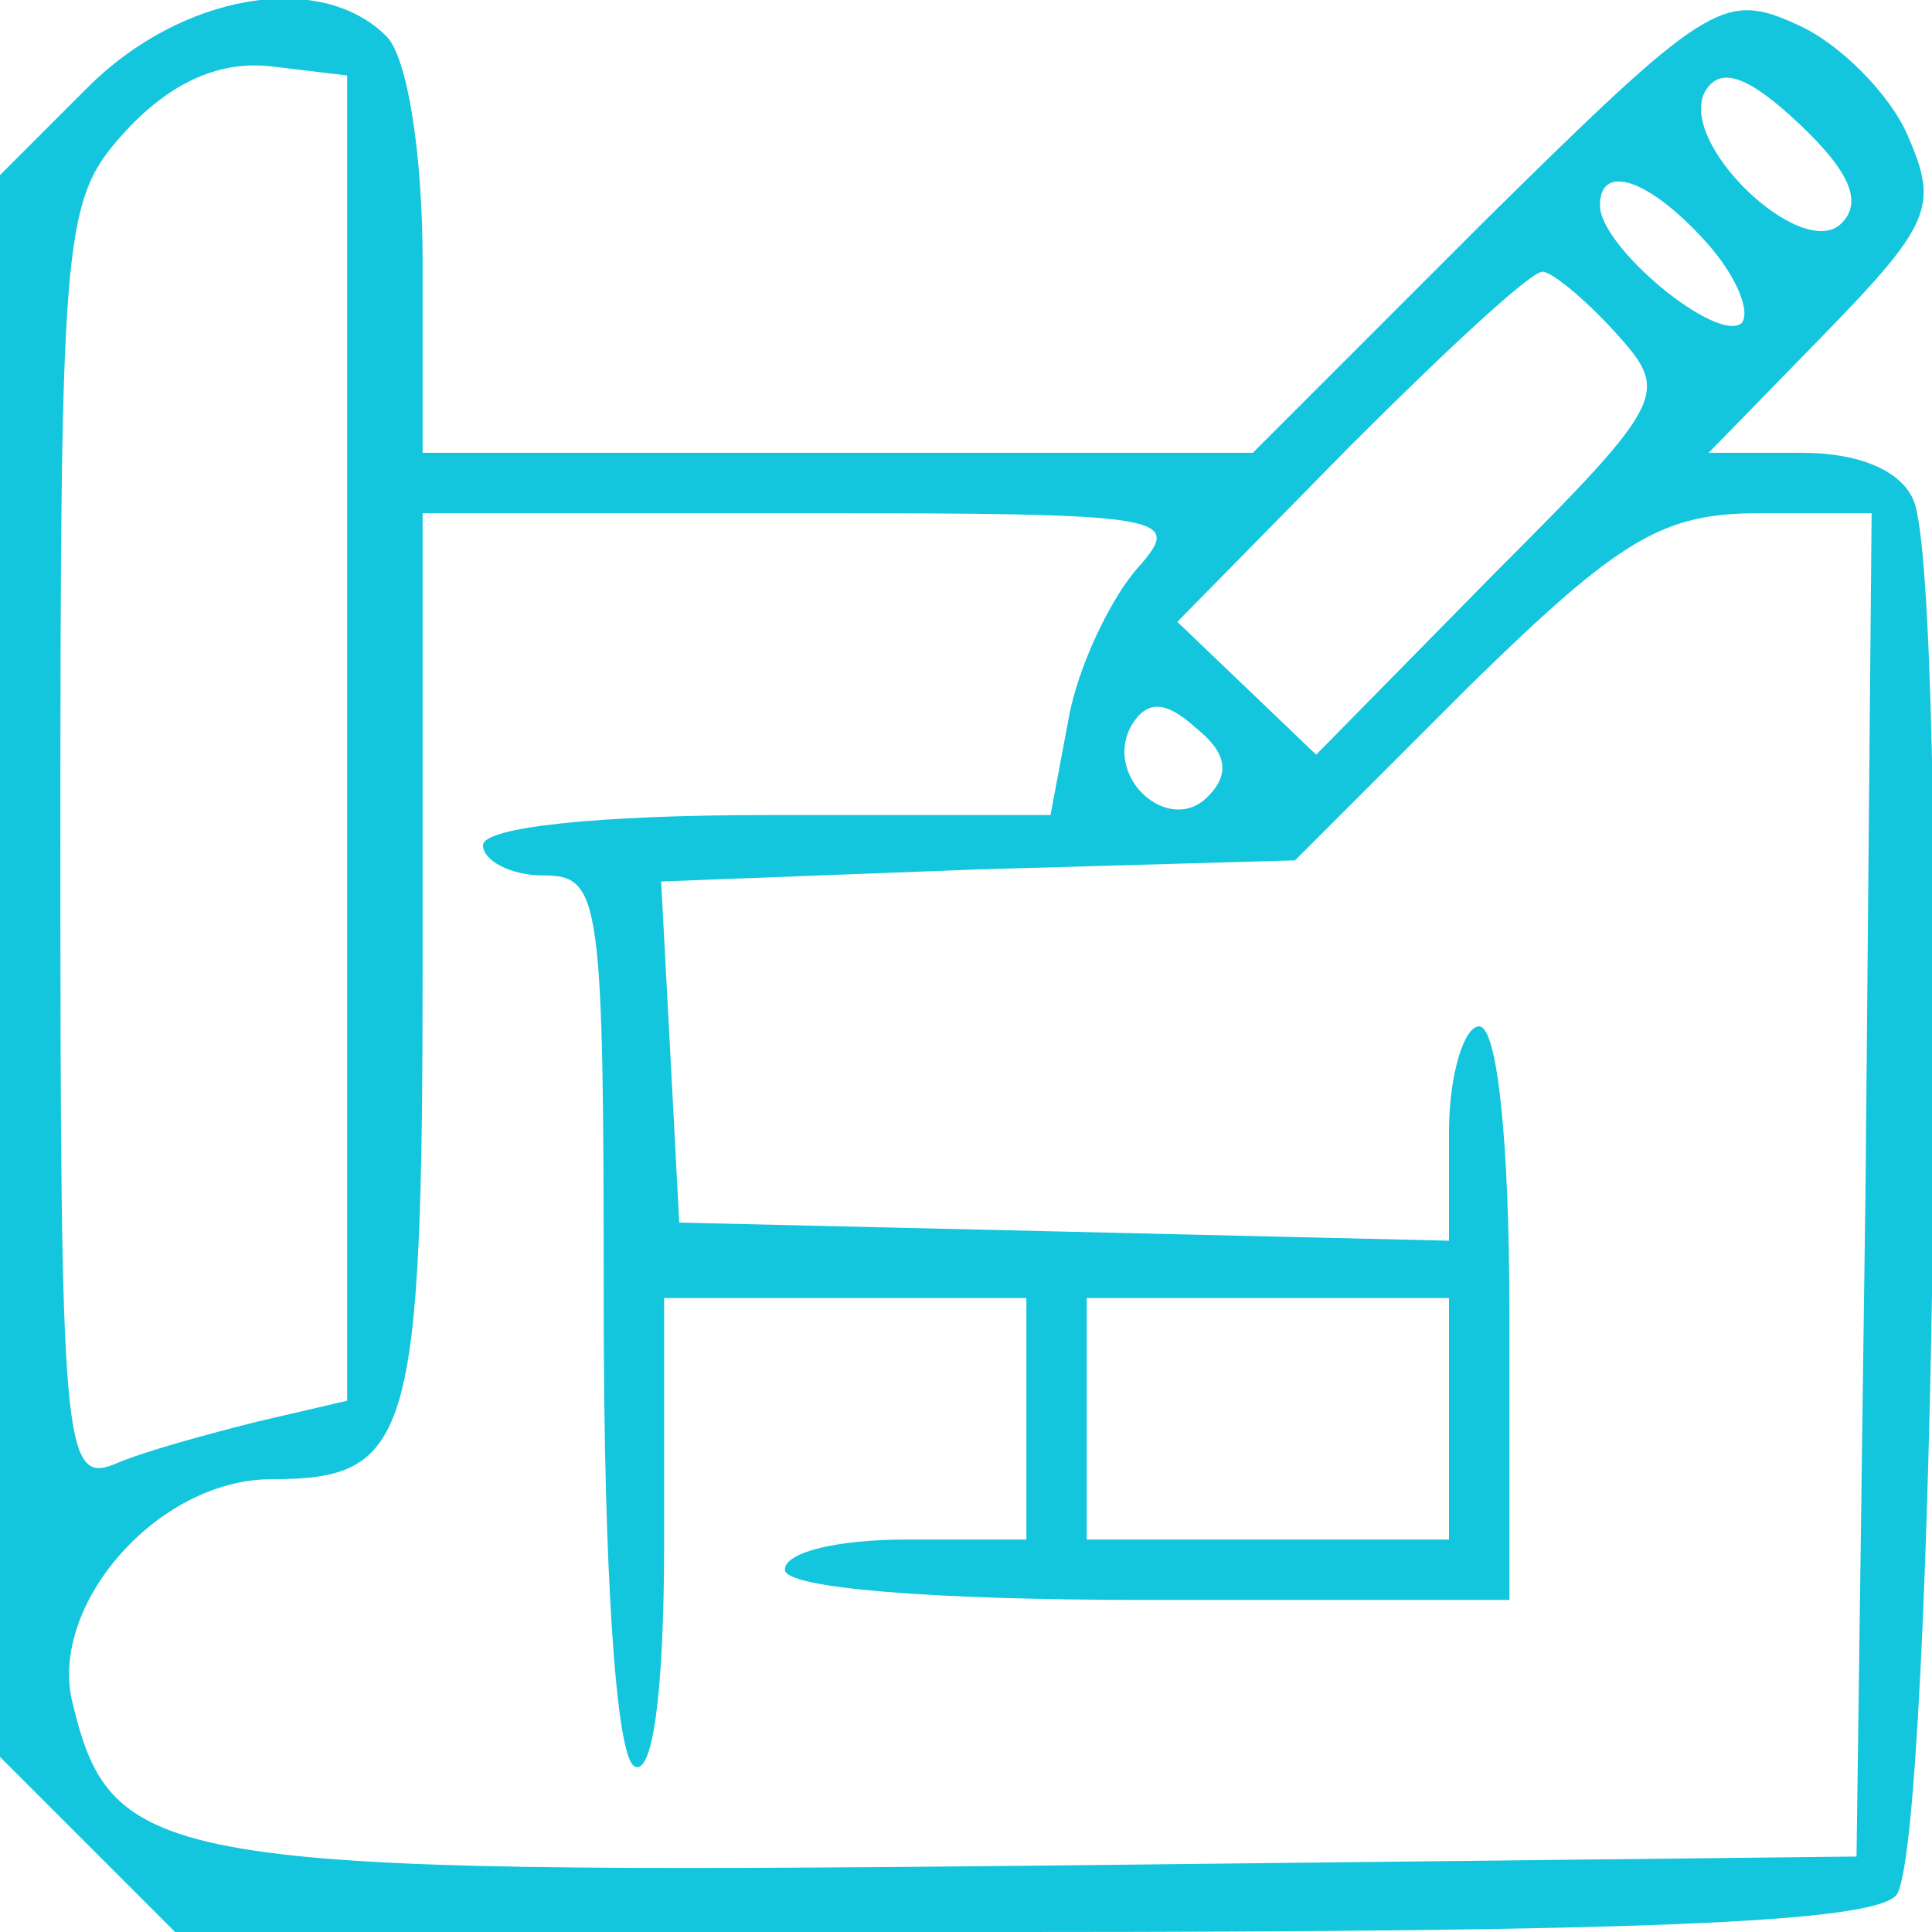 <?xml version="1.0" standalone="no"?>
<!DOCTYPE svg PUBLIC "-//W3C//DTD SVG 20010904//EN"
 "http://www.w3.org/TR/2001/REC-SVG-20010904/DTD/svg10.dtd">
<svg version="1.0" xmlns="http://www.w3.org/2000/svg"
 width="64pt" height="64pt" viewBox="0 0 64 64"
 preserveAspectRatio="xMidYMid meet">

<g transform="translate(0,64) scale(0.1,-0.1)"
fill="#13c5dd" stroke="none">
<path d="M29 611 l-29 -29 0 -262 0 -262 29 -29 29 -29 279 0 c204 0 282 3
291 12 13 13 18 431 6 462 -4 10 -18 16 -37 16 l-31 0 39 40 c35 36 37 42 27
65 -6 14 -23 31 -37 37 -24 11 -30 7 -103 -65 l-77 -77 -138 0 -137 0 0 63 c0
36 -5 68 -12 75 -22 22 -68 14 -99 -17z m86 -216 l0 -219 -30 -7 c-16 -4 -38
-10 -47 -14 -17 -7 -18 7 -18 206 0 206 1 213 22 236 15 16 31 23 48 21 l25
-3 0 -220z m495 171 c-13 -13 -55 27 -45 44 5 8 14 5 31 -11 17 -16 21 -26 14
-33z m-45 -6 c10 -11 15 -23 12 -27 -8 -7 -47 25 -47 39 0 14 16 9 35 -12z
m-30 -30 c18 -20 18 -22 -40 -80 l-59 -60 -23 22 -23 22 57 58 c32 32 60 58
64 58 3 0 14 -9 24 -20z m-158 -78 c-9 -10 -20 -33 -23 -50 l-6 -32 -94 0
c-56 0 -94 -4 -94 -10 0 -5 9 -10 20 -10 19 0 20 -7 20 -144 0 -86 4 -147 10
-151 6 -4 10 23 10 74 l0 81 60 0 60 0 0 -40 0 -40 -40 0 c-22 0 -40 -4 -40
-10 0 -6 47 -10 120 -10 l120 0 0 95 c0 57 -4 95 -10 95 -5 0 -10 -16 -10 -35
l0 -36 -127 3 -128 3 -3 57 -3 56 105 4 105 3 58 58 c50 49 64 57 96 57 l37 0
-2 -222 -3 -223 -269 -3 c-293 -3 -309 0 -322 54 -8 32 28 74 66 74 46 0 50
13 50 172 l0 148 127 0 c121 0 125 -1 110 -18z m23 -76 c-13 -13 -35 7 -25 24
5 8 11 8 21 -1 10 -8 12 -15 4 -23z m80 -206 l0 -40 -60 0 -60 0 0 40 0 40 60
0 60 0 0 -40z"/>
</g>
</svg>
